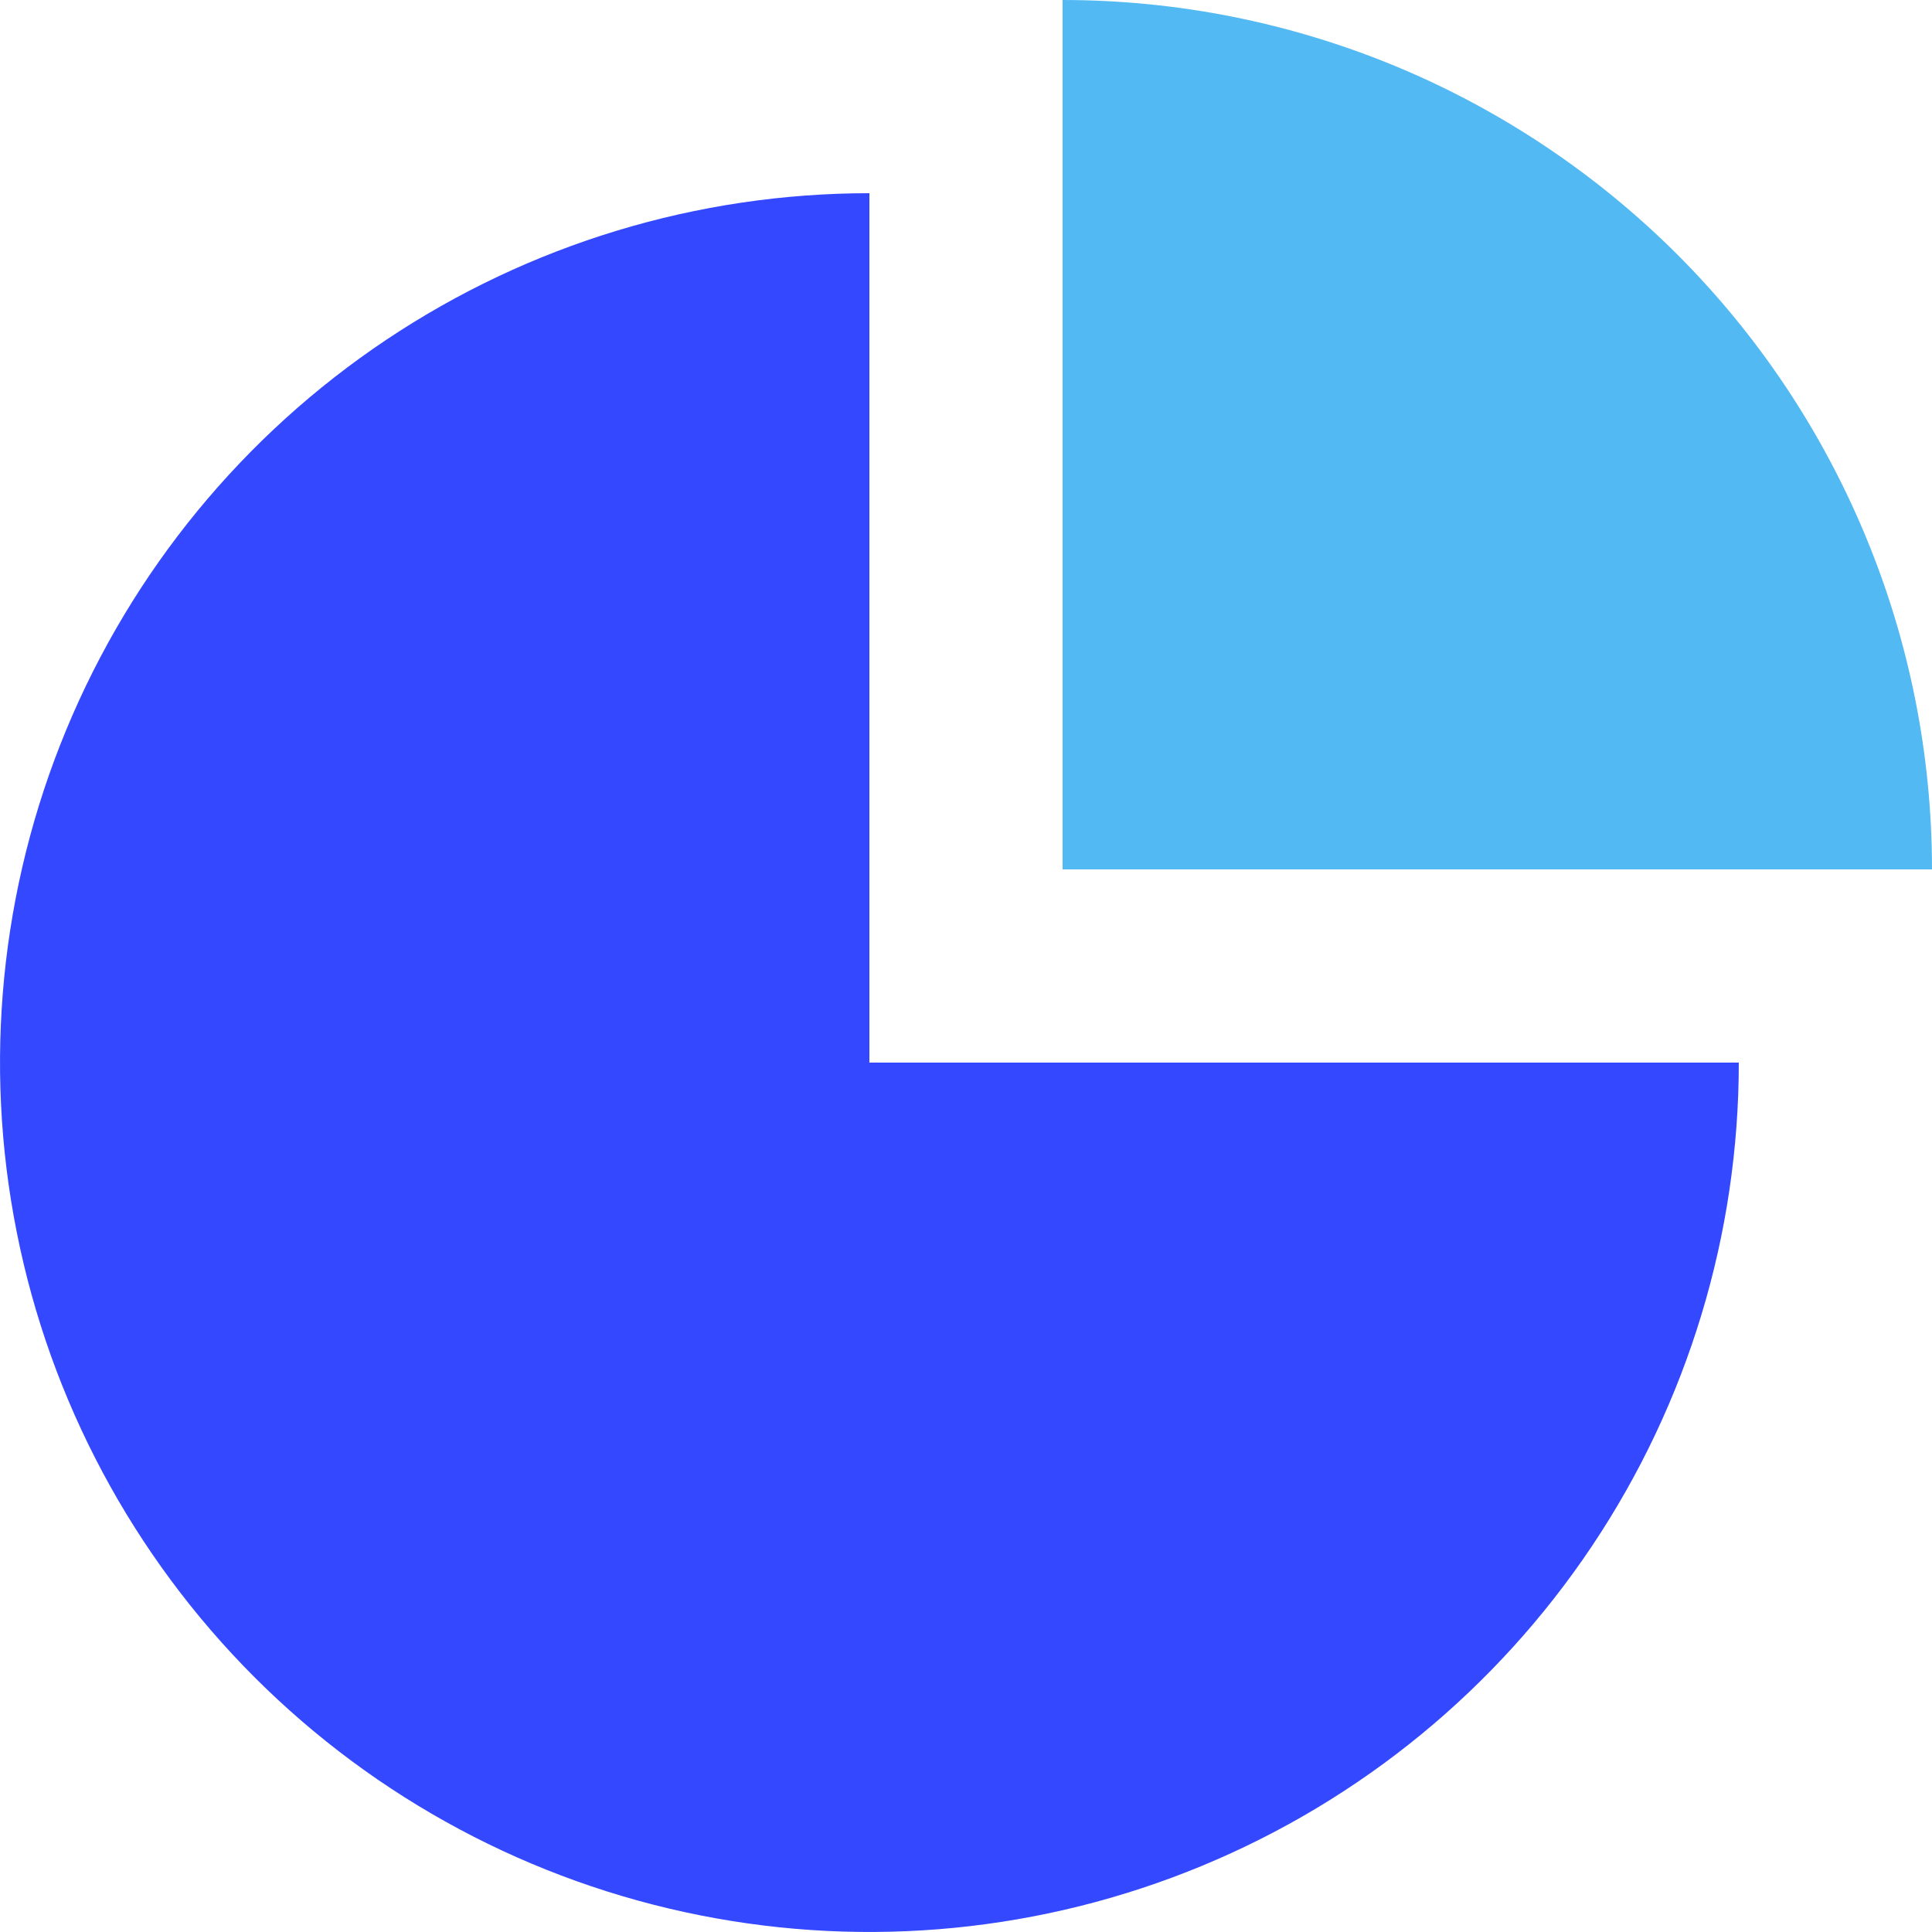 <svg width="18" height="18" viewBox="0 0 18 18" fill="none" xmlns="http://www.w3.org/2000/svg">
<path d="M16.2 9.9C16.2 11.502 15.725 13.068 14.835 14.4C13.945 15.732 12.68 16.77 11.2 17.383C9.72 17.996 8.091 18.157 6.52 17.844C4.949 17.532 3.505 16.76 2.372 15.627C1.24 14.495 0.468 13.051 0.156 11.48C-0.157 9.909 0.004 8.28 0.617 6.8C1.23 5.32 2.268 4.055 3.6 3.165C4.932 2.275 6.498 1.8 8.1 1.8V9.9H16.2Z" fill="#3448FF"/>
<path d="M9.9 -0C10.964 -0 12.017 0.209 13 0.616C13.982 1.023 14.875 1.62 15.628 2.372C16.38 3.124 16.976 4.017 17.383 5C17.791 5.983 18 7.036 18 8.1L9.9 8.1V-0Z" fill="#52B9F3"/>
</svg>
